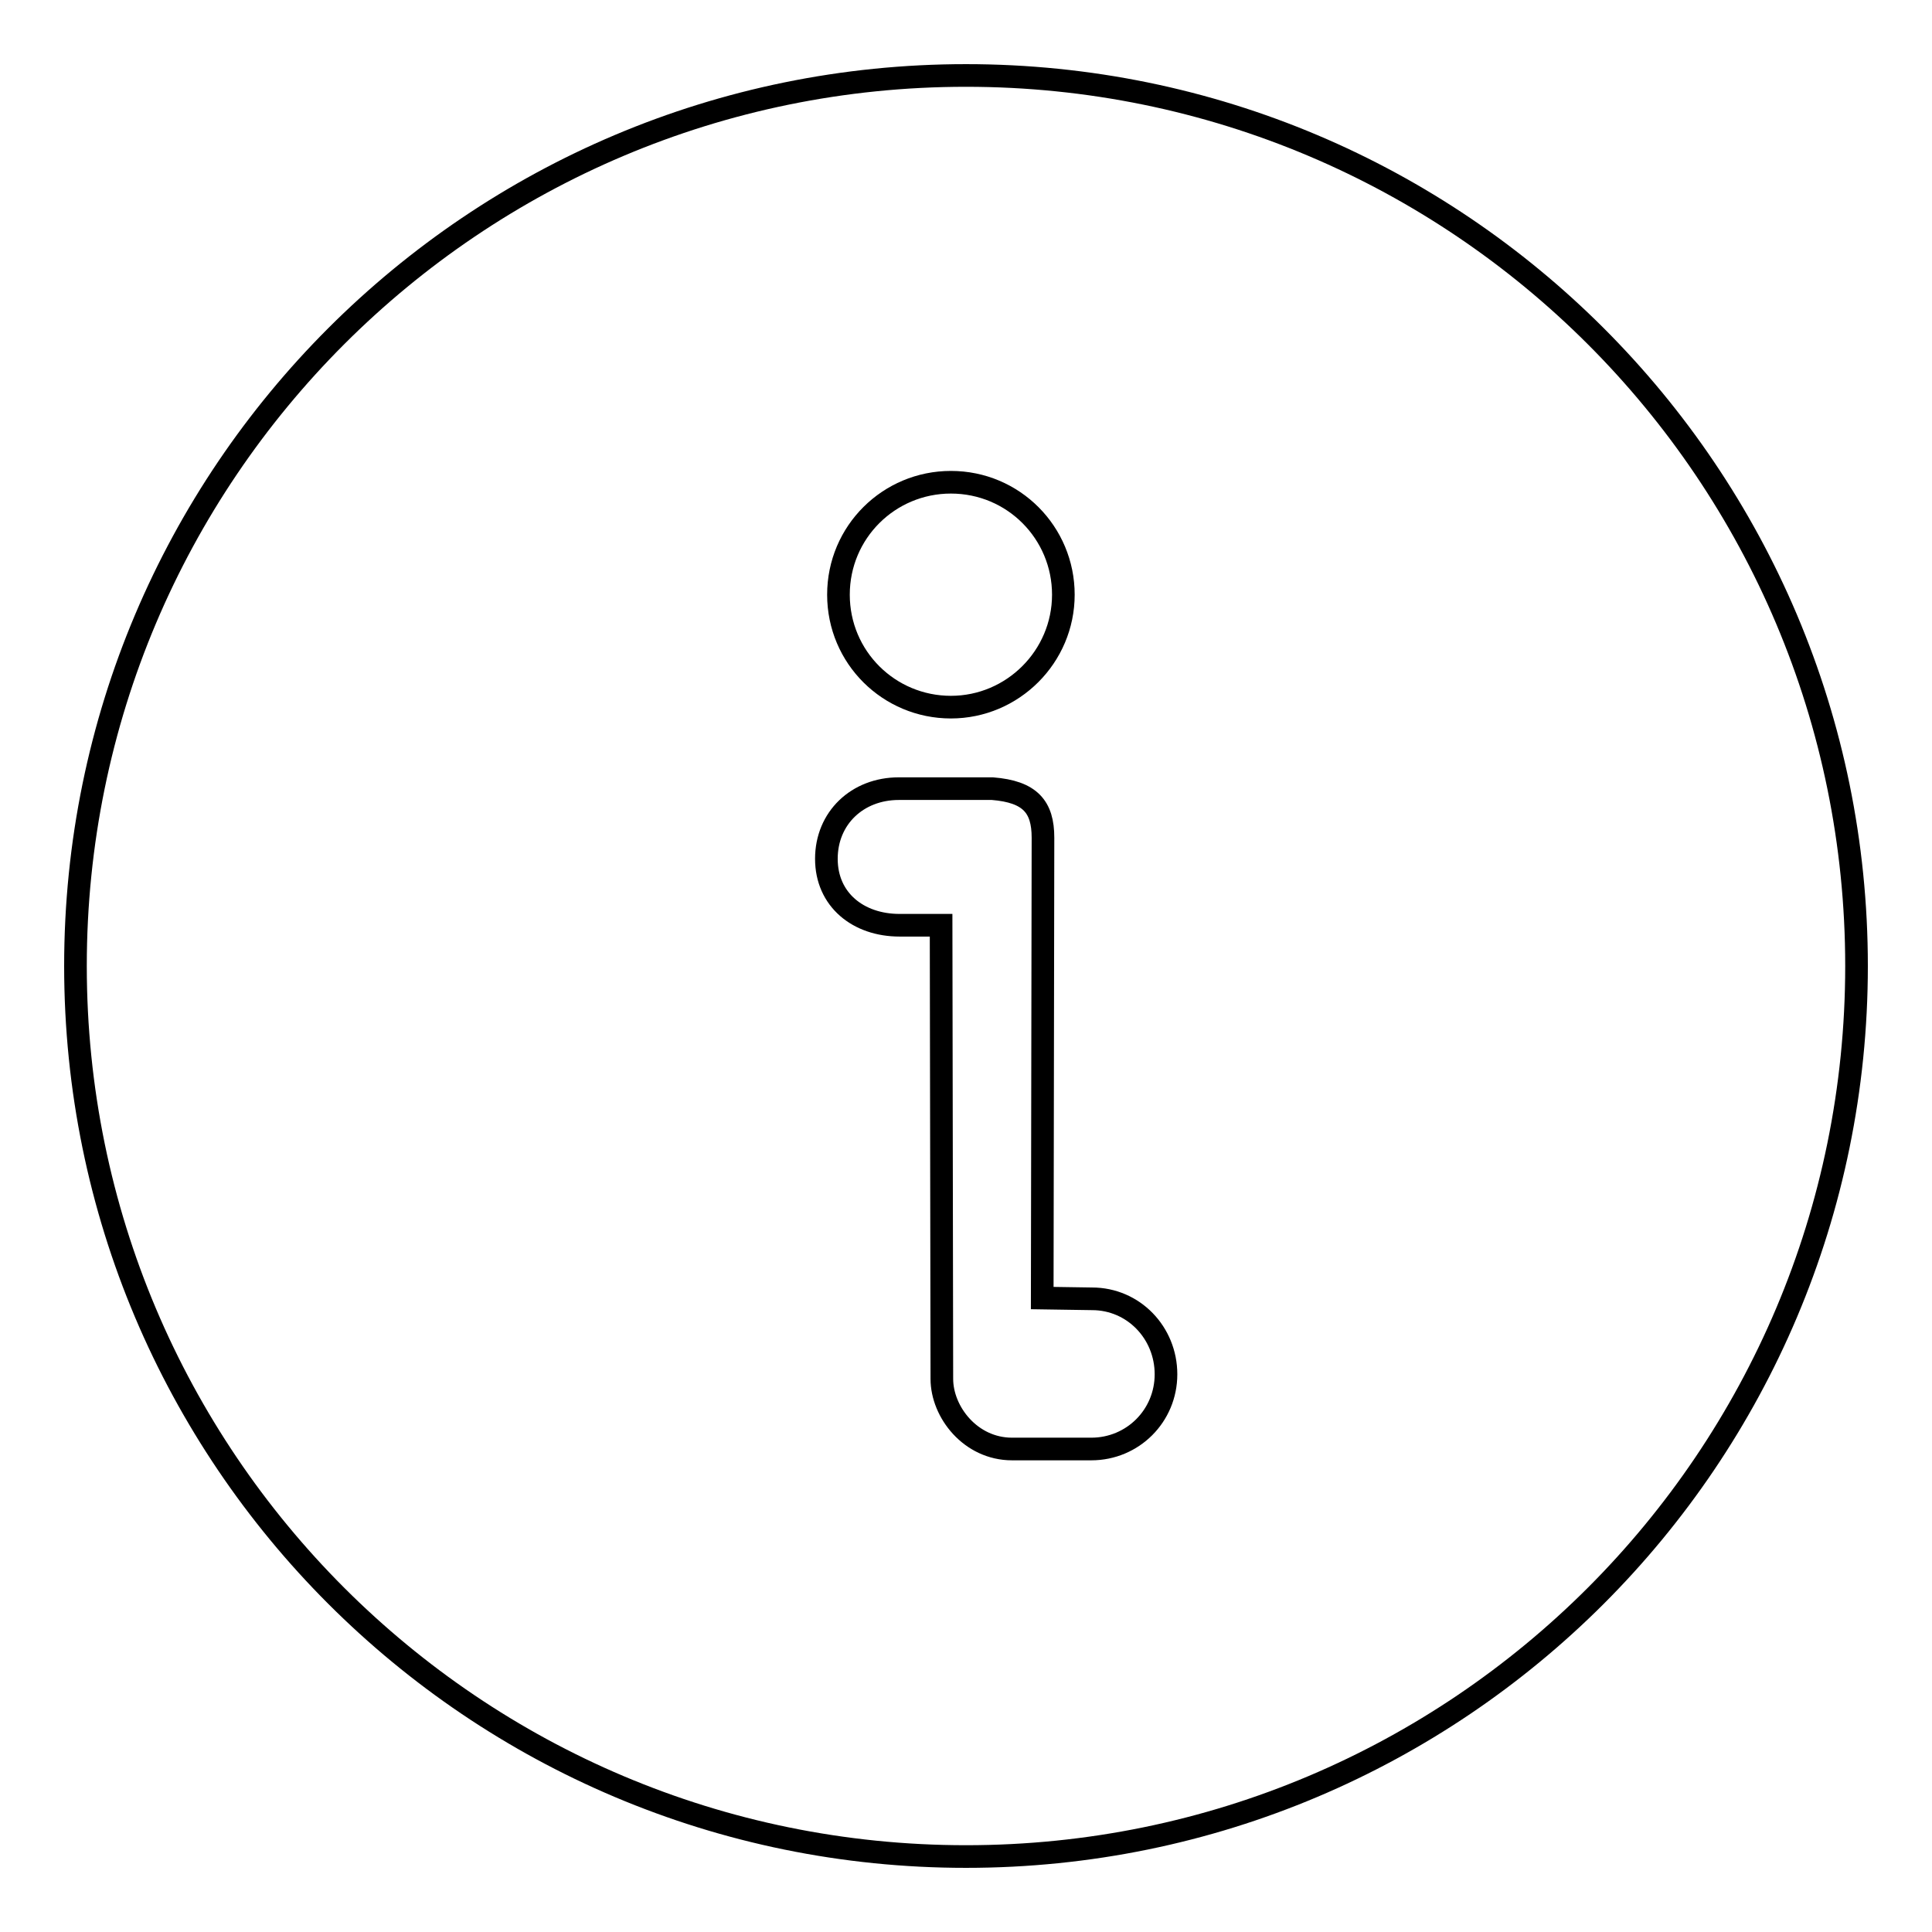 <?xml version="1.0" encoding="utf-8"?>
<!-- Svg Vector Icons : http://www.onlinewebfonts.com/icon -->
<!DOCTYPE svg PUBLIC "-//W3C//DTD SVG 1.1//EN" "http://www.w3.org/Graphics/SVG/1.1/DTD/svg11.dtd">
<svg version="1.1" xmlns="http://www.w3.org/2000/svg" xmlns:xlink="http://www.w3.org/1999/xlink" x="0px" y="0px" viewBox="0 0 256 256" enable-background="new 0 0 256 256" xml:space="preserve">
<g><g><path stroke-width="3" fill-opacity="0" stroke="#000000"  d="M138.1,172l0.1-61c0-4.1-1.7-6.1-6.7-6.5c-0.3,0-12.4,0-12.4,0c-5.5,0-9.6,3.9-9.6,9.3s4.2,8.8,9.7,8.8l5.5,0l0.1,60.1c0,4.4,3.8,9.3,9.3,9.3h10.5c5.5,0,9.9-4.4,9.9-9.9c0-5.5-4.3-10-9.8-10L138.1,172z"/><path stroke-width="3" fill-opacity="0" stroke="#000000"  d="M126,93.7c8.2,0,14.9-6.7,14.9-14.9s-6.6-14.9-14.9-14.9c-8.2,0-14.9,6.6-14.9,14.9S117.8,93.7,126,93.7"/><path stroke-width="3" fill-opacity="0" stroke="#000000"  d="M10,128c0,65.2,52.8,118,118,118c65.2,0,118-52.8,118-118c0-65.2-52.8-118-118-118C62.8,10,10,62.8,10,128L10,128z"/></g></g>
</svg>